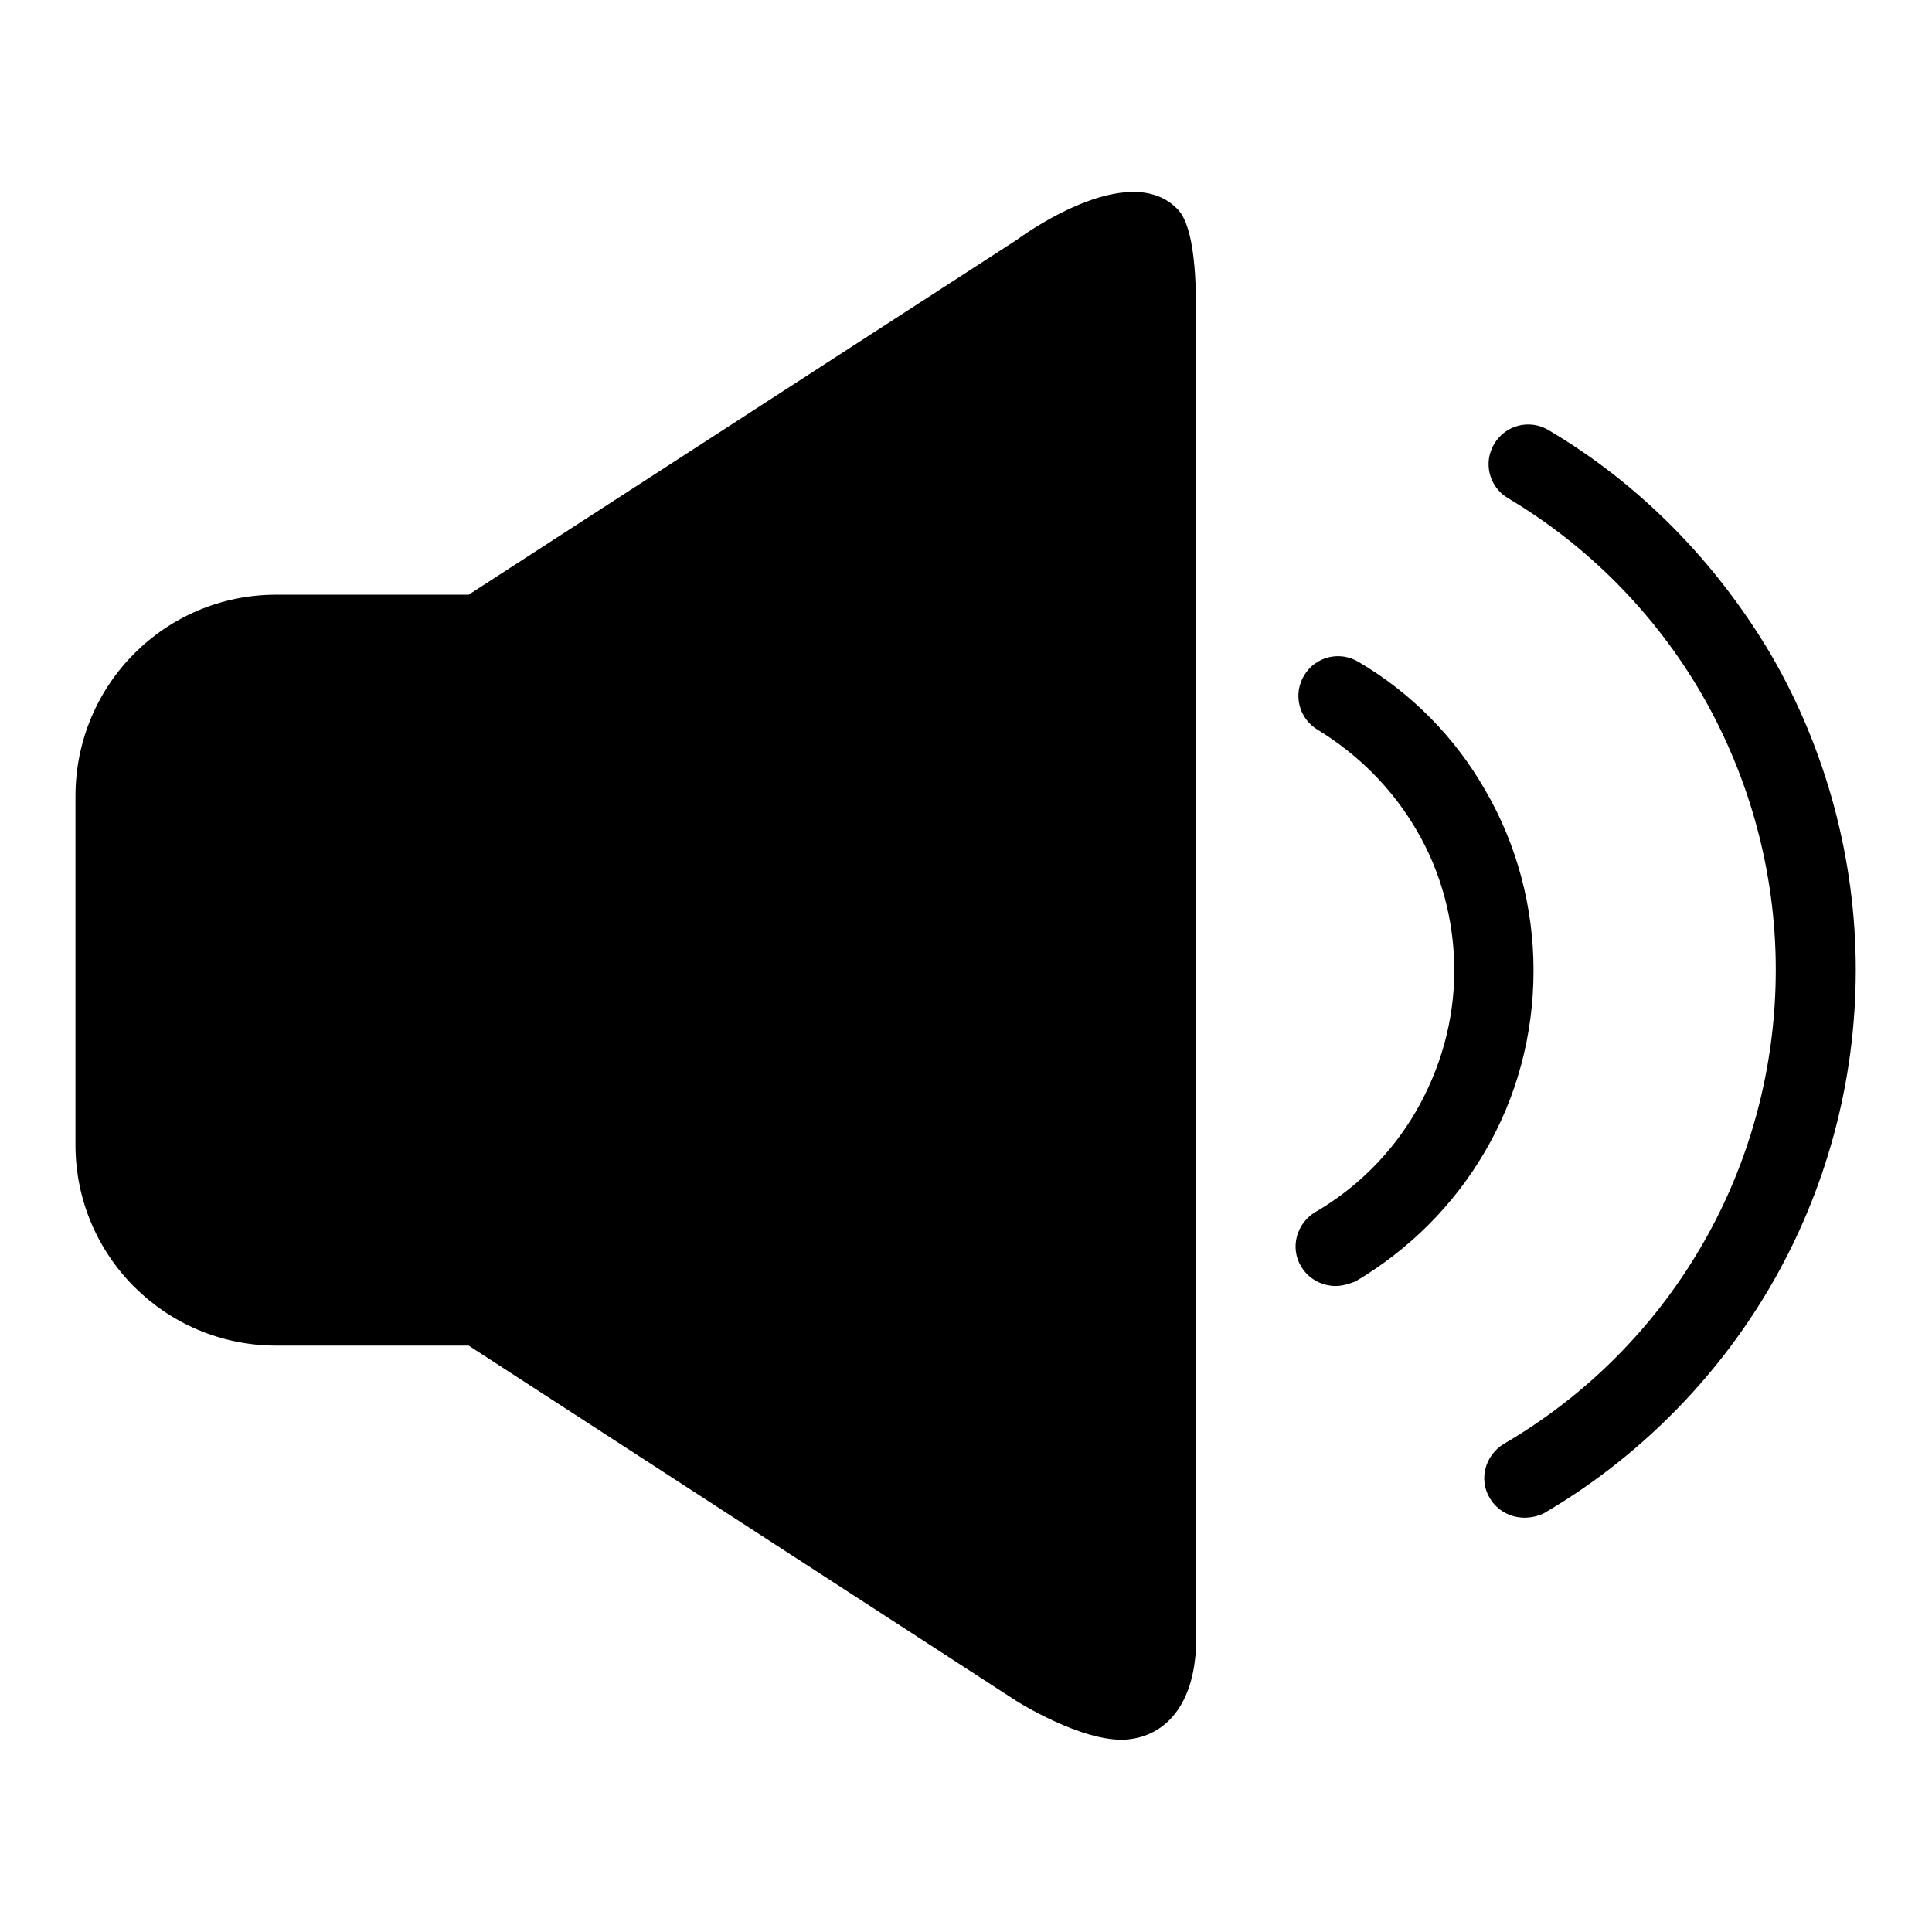<?xml version="1.0" encoding="utf-8"?>
<!-- Svg Vector Icons : http://www.onlinewebfonts.com/icon -->
<!DOCTYPE svg PUBLIC "-//W3C//DTD SVG 1.1//EN" "http://www.w3.org/Graphics/SVG/1.1/DTD/svg11.dtd">
<svg version="1.1" xmlns="http://www.w3.org/2000/svg" xmlns:xlink="http://www.w3.org/1999/xlink" x="0px" y="0px" viewBox="0 0 256 256" enable-background="new 0 0 256 256" xml:space="preserve">
<g><g><path fill="#000000" d="M10,120.7v31c0,14.7,11.9,26.6,26.6,26.6h25.5l72.6,47.1c0,0,8.7,5.5,14.5,5.1c5.4-0.4,9.3-4.9,9.3-13.4V123v11.3V40.1c-0.1-5.4-0.6-10.2-2.3-12.2c-6.6-7.3-21.5,3.9-21.5,3.9L62.1,78.8H36.6C21.9,78.8,10,90.7,10,105.5v31 M202,201.1c-1.8,0-3.6-0.9-4.6-2.6c-1.5-2.5-0.6-5.7,1.9-7.2c10.8-6.3,19.8-15.3,26.1-26.1c6.5-11.1,9.9-23.8,9.9-36.7c0-12.8-3.4-25.4-9.8-36.5c-6.2-10.7-15.1-19.7-25.7-26c-2.5-1.5-3.3-4.7-1.8-7.2c1.5-2.5,4.7-3.3,7.2-1.8c12.2,7.2,22.3,17.6,29.5,29.8c7.3,12.6,11.2,27.1,11.2,41.7c0,14.8-3.9,29.3-11.4,42.1c-7.2,12.3-17.6,22.7-29.9,29.9C203.8,200.9,202.9,201.1,202,201.1z M177,170.4c-1.8,0-3.6-0.9-4.6-2.6c-1.5-2.5-0.6-5.7,1.9-7.2c5.5-3.2,10.1-7.8,13.3-13.3c3.3-5.7,5.1-12.1,5.1-18.7c0-6.5-1.7-13-5-18.6c-3.2-5.5-7.7-10-13.1-13.3c-2.5-1.5-3.3-4.7-1.8-7.2c1.5-2.5,4.7-3.3,7.2-1.8c7,4.1,12.8,10,16.8,17c4.2,7.2,6.4,15.5,6.4,23.9c0,8.5-2.2,16.8-6.5,24.1c-4.1,7-10,12.9-17.1,17.1C178.8,170.1,177.9,170.4,177,170.4z"/></g></g>
</svg>